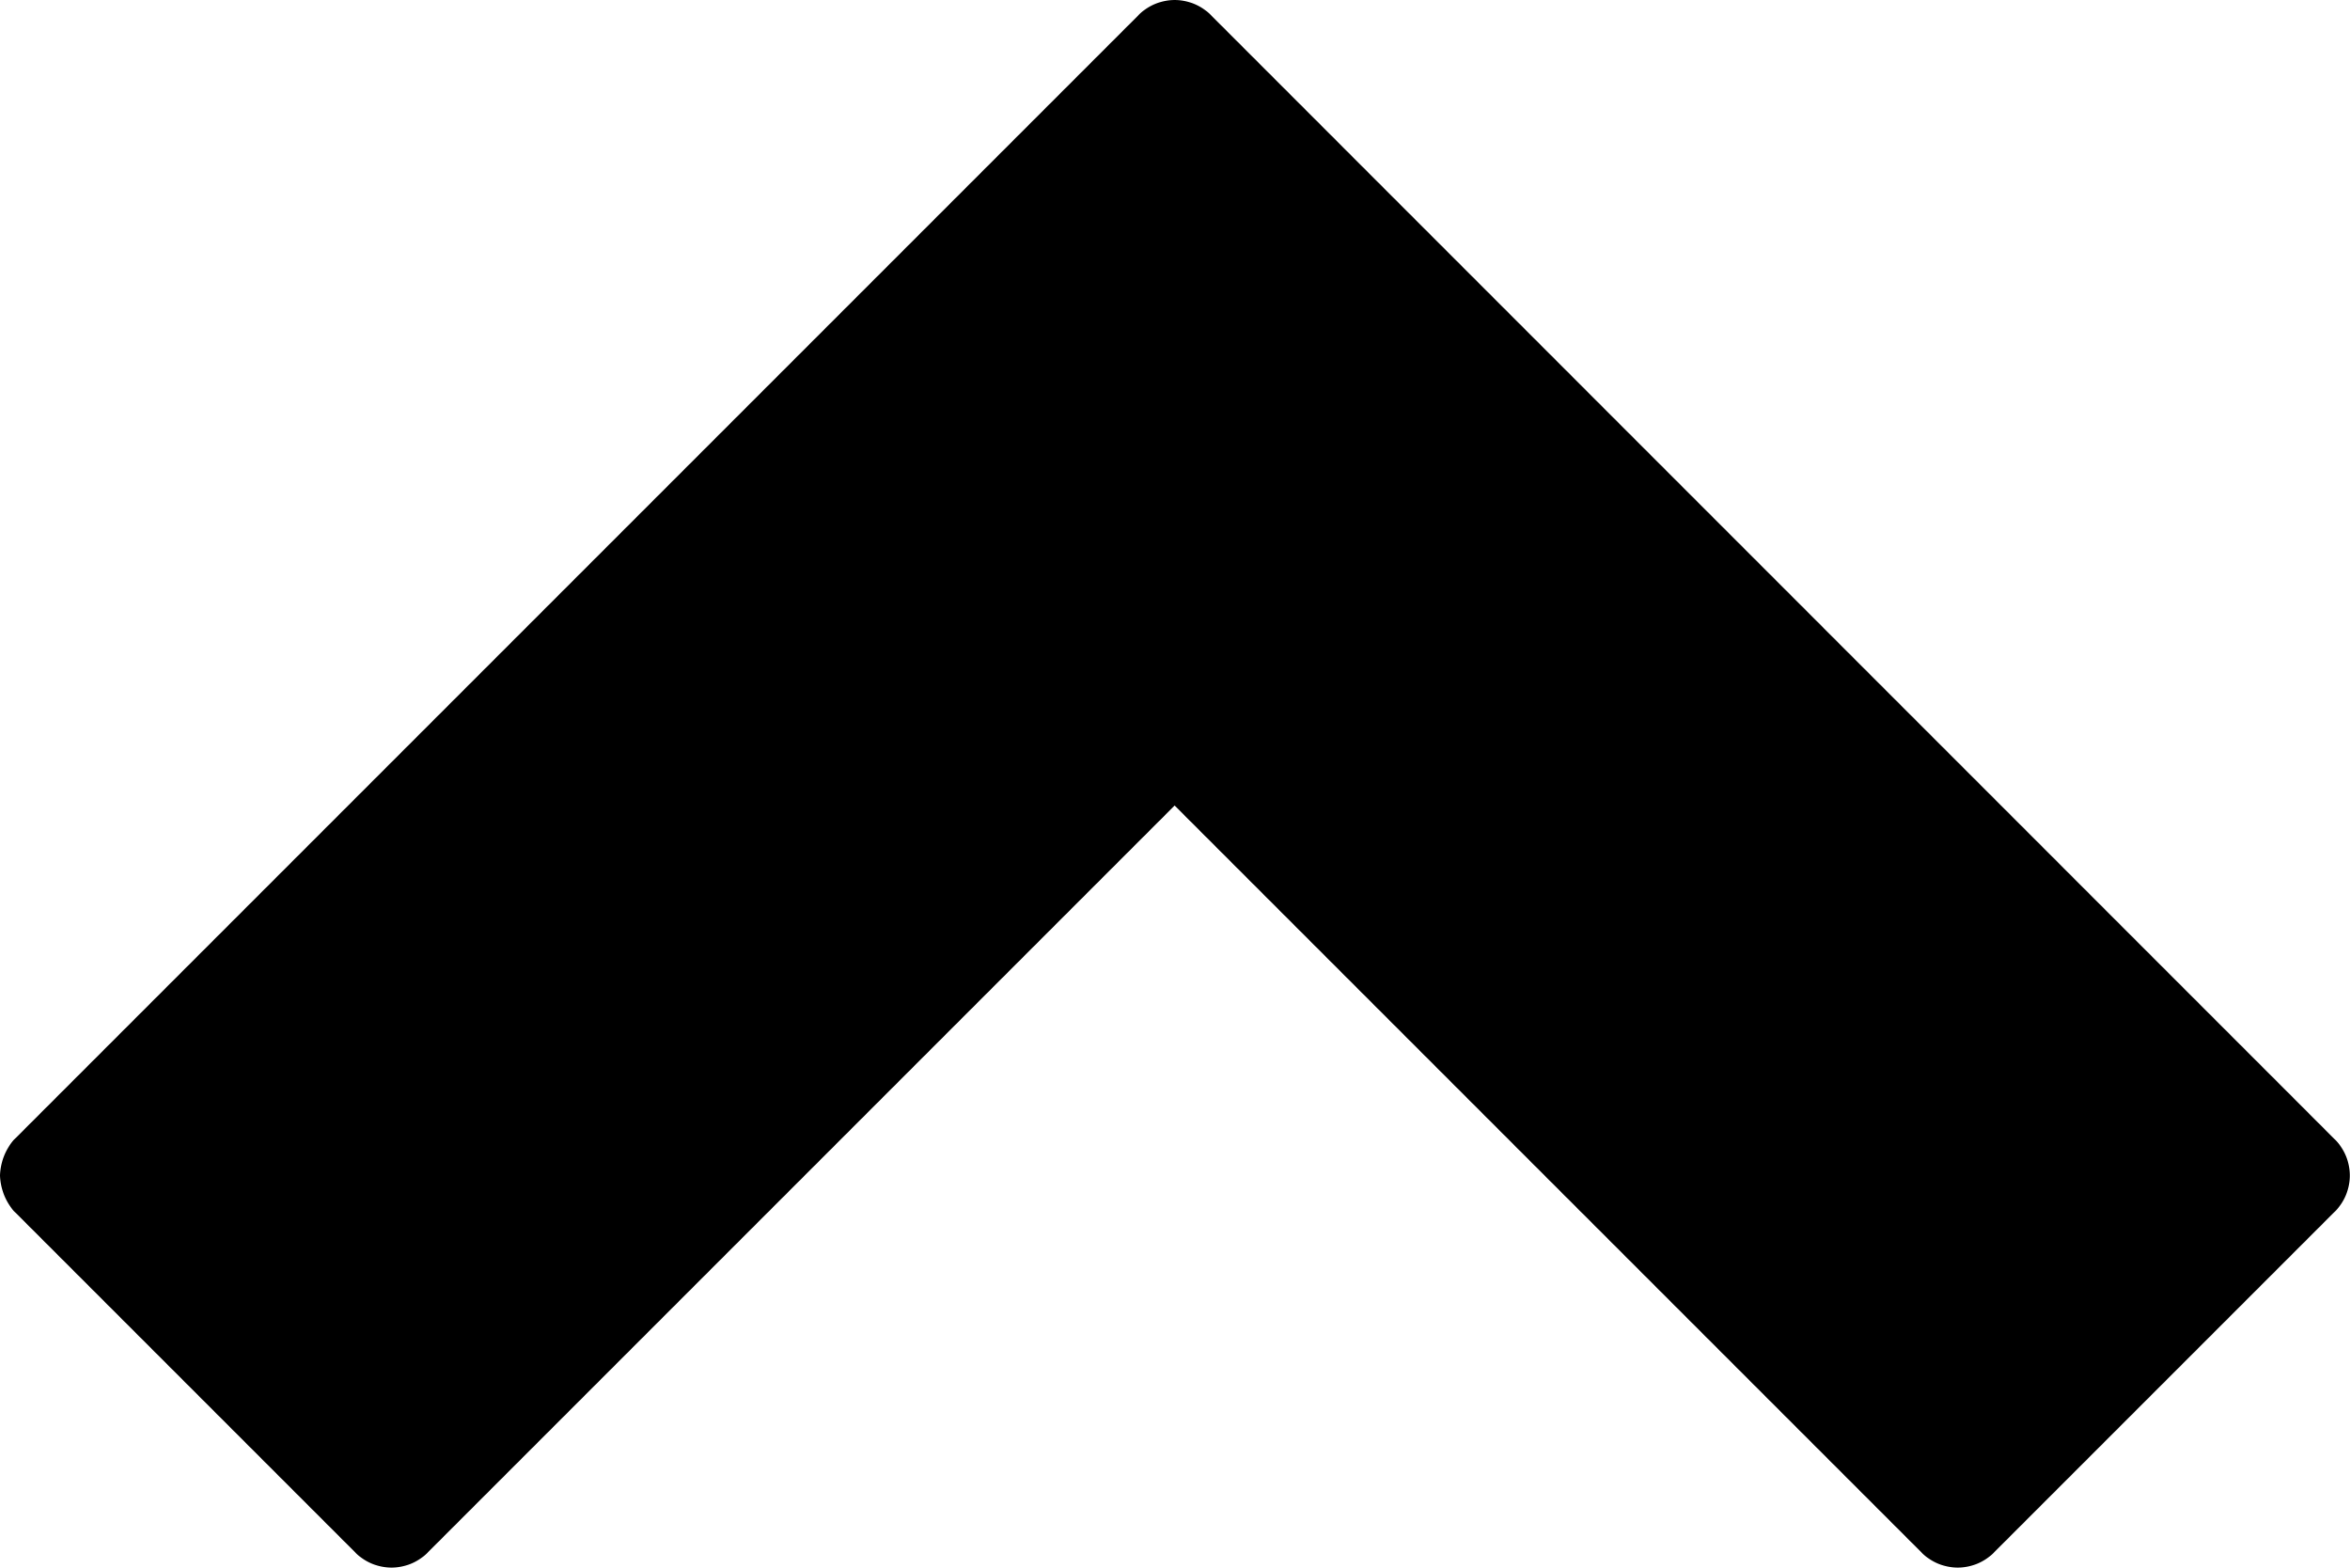 <svg xmlns="http://www.w3.org/2000/svg" width="16.005" height="10.676" viewBox="0 0 16.005 10.676">
  <path data-name="Path 39" d="M4,11.667a.39.39,0,0,0,.093.241l2.333,2.333a.347.347,0,0,0,.481,0L12,9.148l5.093,5.093a.347.347,0,0,0,.481,0l2.333-2.333a.347.347,0,0,0,0-.481L12.241,3.759a.347.347,0,0,0-.481,0L4.093,11.426A.39.39,0,0,0,4,11.667Z" transform="translate(-4 -3.662)"/>
</svg>